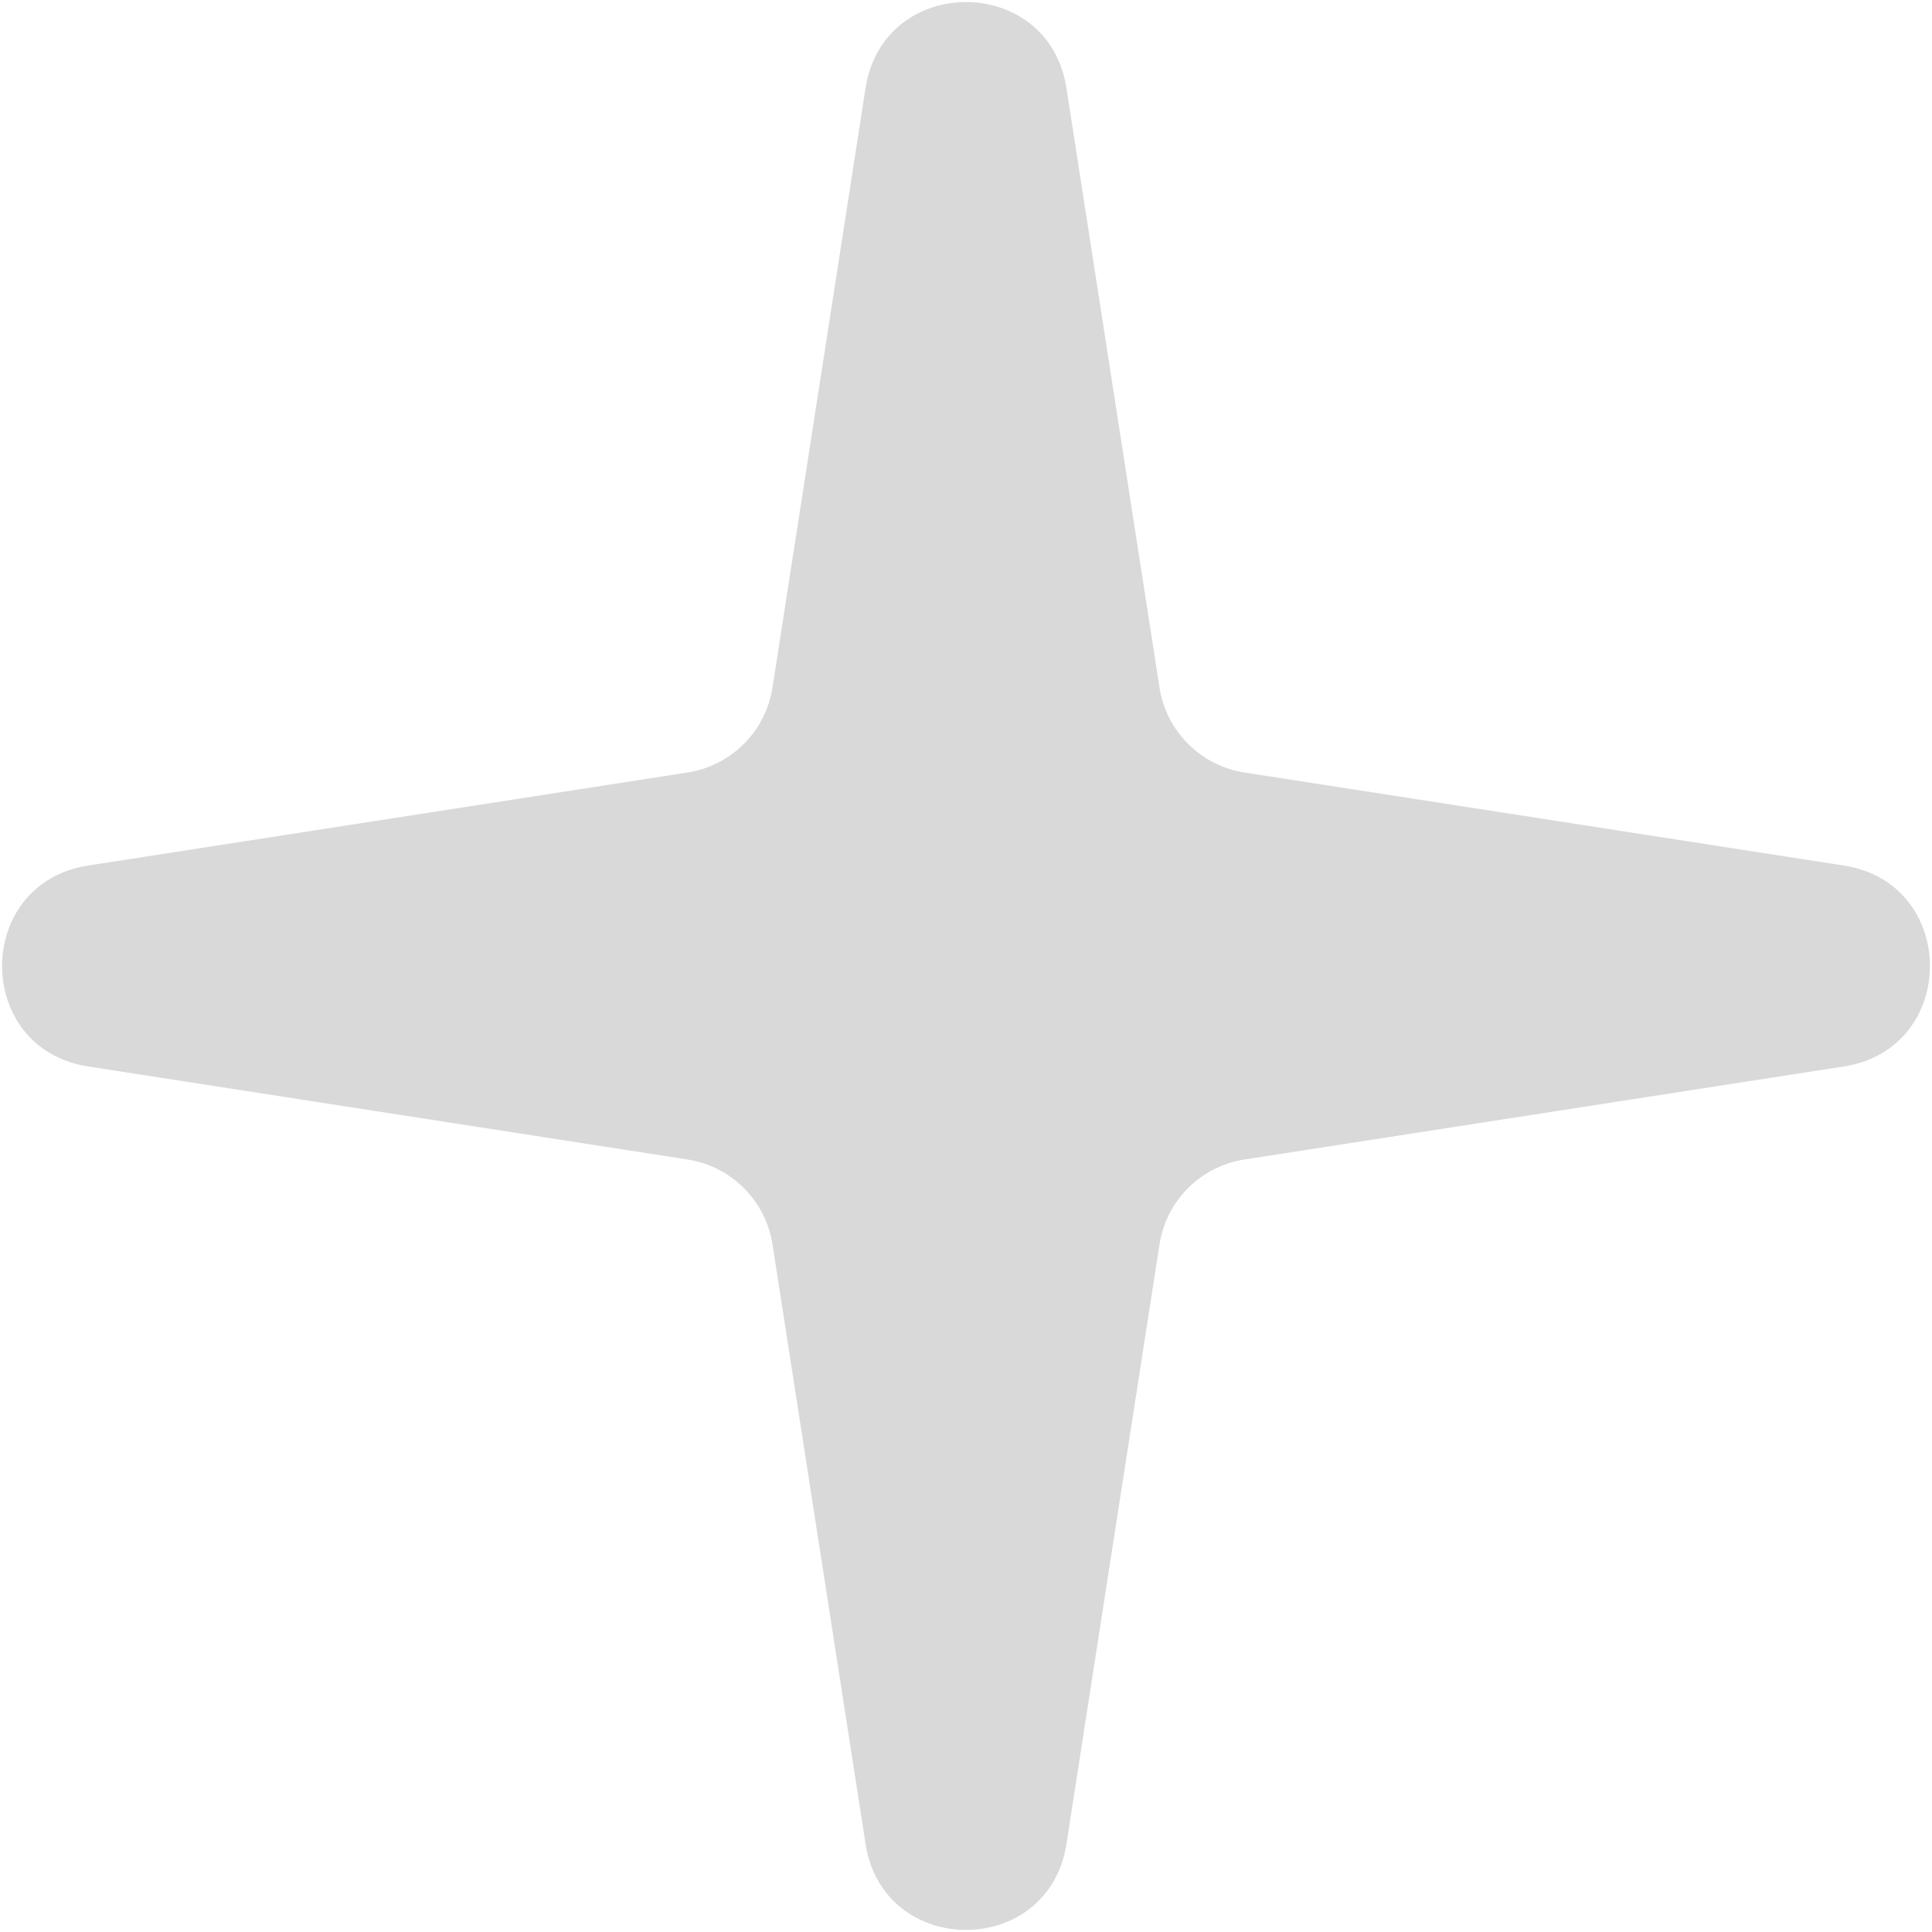 <svg width="19" height="19" viewBox="0 0 19 19" fill="none" xmlns="http://www.w3.org/2000/svg">
<path d="M8.512 0.867C8.687 -0.262 10.313 -0.262 10.488 0.867L11.403 6.762C11.47 7.192 11.807 7.53 12.238 7.597L18.133 8.512C19.262 8.687 19.262 10.313 18.133 10.488L12.238 11.403C11.807 11.47 11.47 11.807 11.403 12.238L10.488 18.133C10.313 19.262 8.687 19.262 8.512 18.133L7.597 12.238C7.53 11.807 7.192 11.47 6.762 11.403L0.867 10.488C-0.262 10.313 -0.262 8.687 0.867 8.512L6.762 7.597C7.192 7.53 7.53 7.192 7.597 6.762L8.512 0.867Z" fill="#D9D9D9"/>
</svg>
